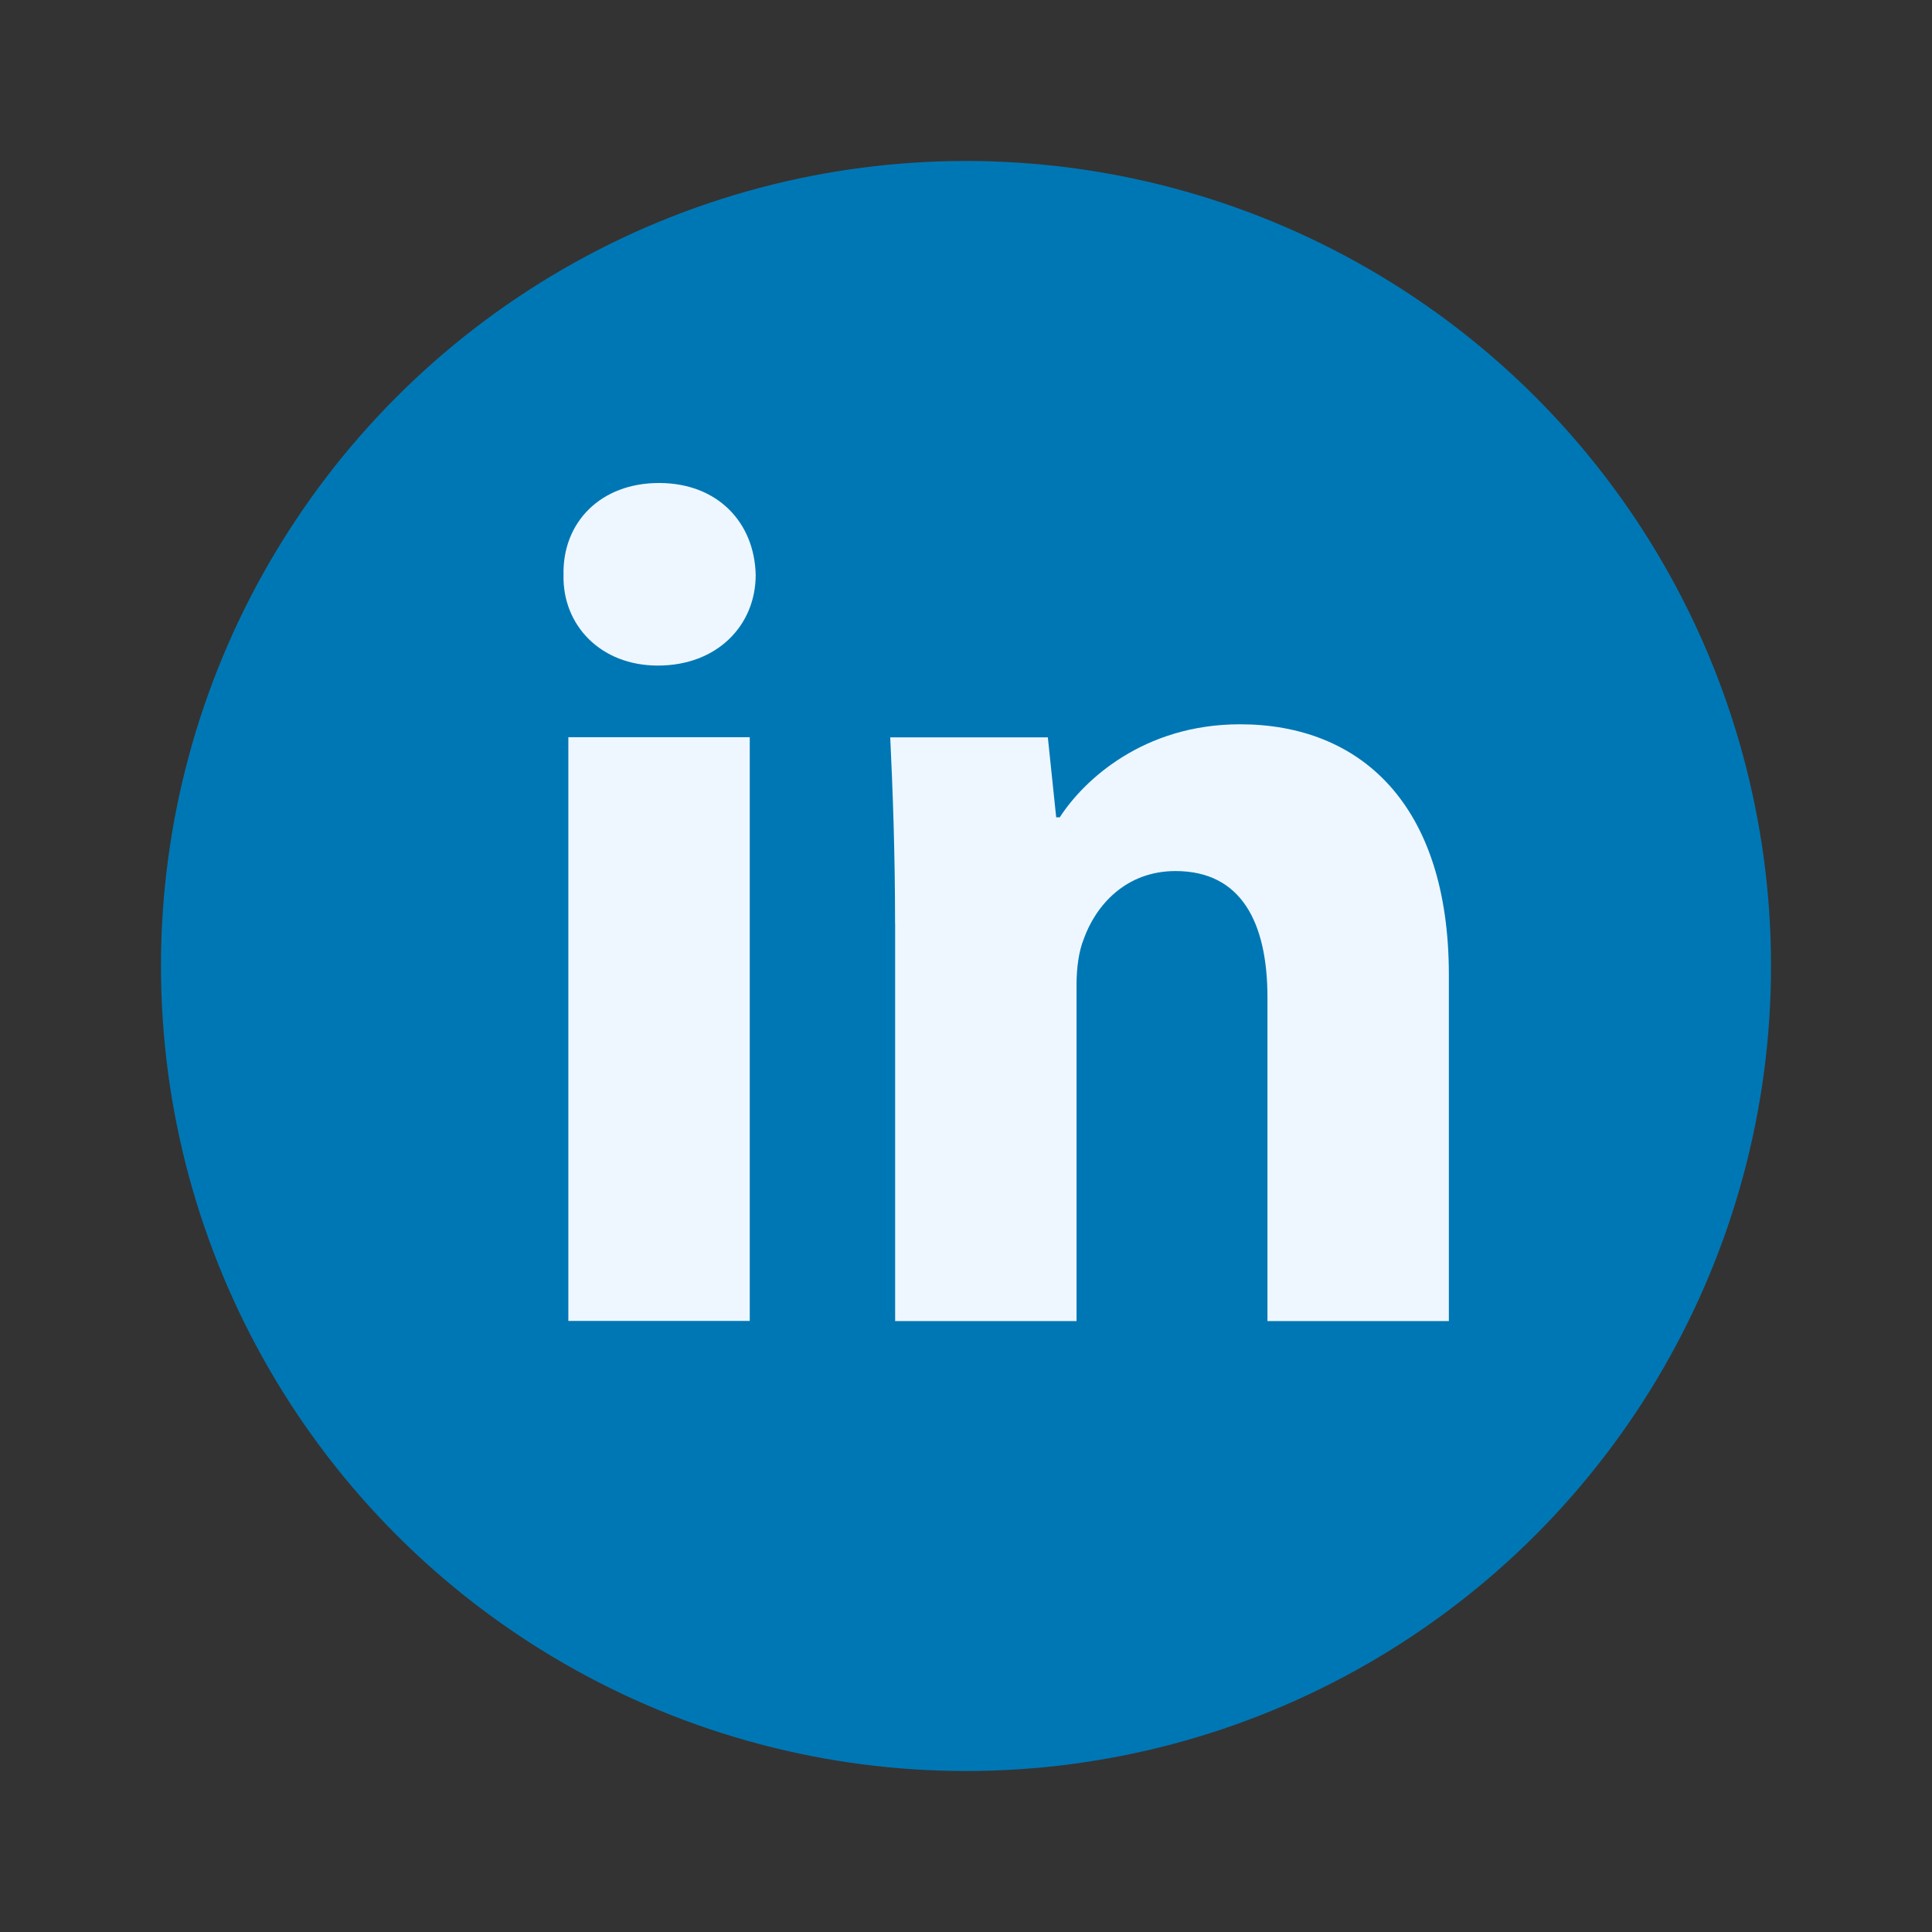 <svg width="28" height="28" viewBox="0 0 28 28" fill="none" xmlns="http://www.w3.org/2000/svg">
<rect x="0" y="0" width="28" height="28" fill="#333333" stroke="none"/>
<circle cx="14" cy="14" r="11.667" fill="#0077B5"/>
<path fill-rule="evenodd" clip-rule="evenodd" d="M10.952 8.332C10.952 9.059 10.399 9.646 9.534 9.646C8.703 9.646 8.15 9.059 8.167 8.332C8.15 7.571 8.703 7 9.551 7C10.399 7 10.935 7.571 10.952 8.332ZM8.237 19.144V10.684H10.866V19.144H8.237V19.144Z" fill="#EEF7FF"/>
<path fill-rule="evenodd" clip-rule="evenodd" d="M12.972 13.385C12.972 12.33 12.937 11.43 12.902 10.686H15.186L15.307 11.845H15.359C15.705 11.309 16.57 10.497 17.971 10.497C19.701 10.497 20.998 11.639 20.998 14.129V19.146H18.369V14.458C18.369 13.368 17.989 12.624 17.037 12.624C16.311 12.624 15.879 13.126 15.706 13.61C15.636 13.783 15.602 14.025 15.602 14.268V19.146H12.973V13.385H12.972Z" fill="#EEF7FF"/>
</svg>
